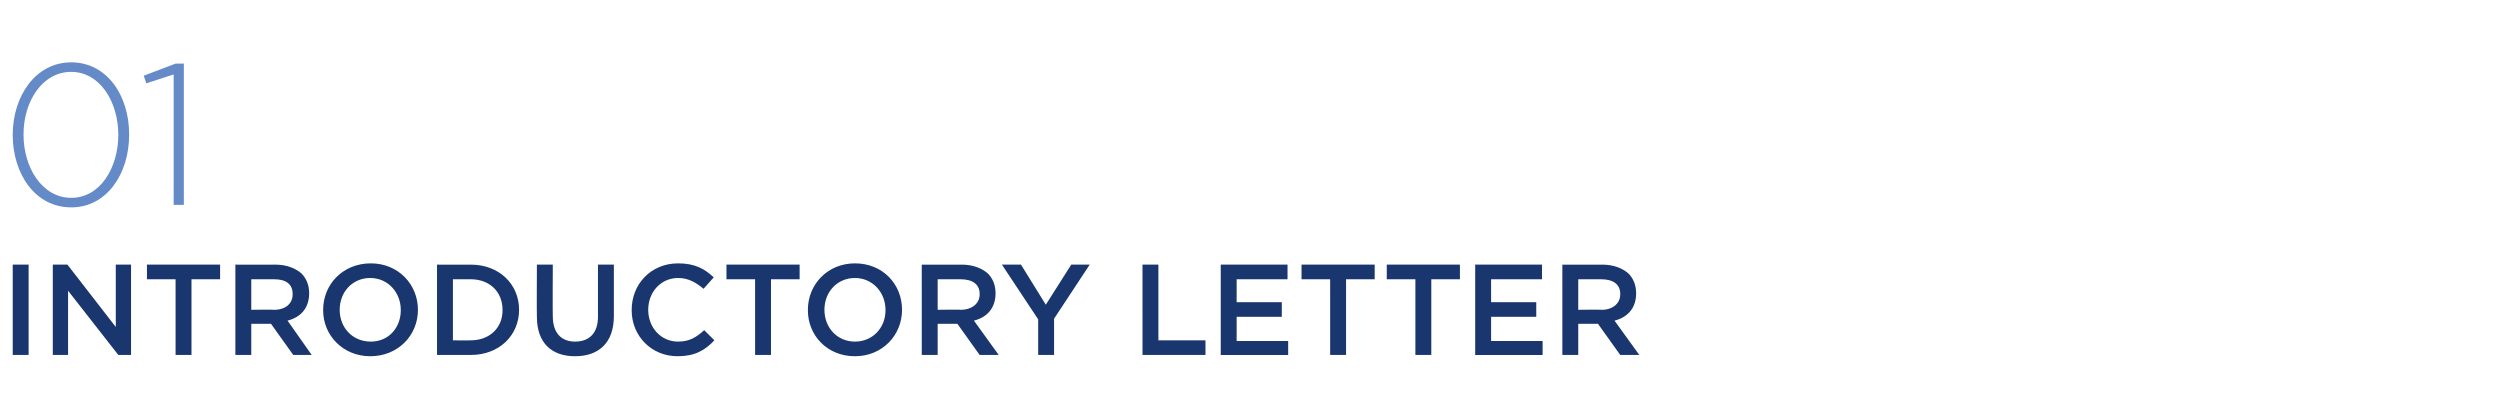 <?xml version="1.0" standalone="no"?><!DOCTYPE svg PUBLIC "-//W3C//DTD SVG 1.1//EN" "http://www.w3.org/Graphics/SVG/1.1/DTD/svg11.dtd"><svg xmlns="http://www.w3.org/2000/svg" version="1.1" width="393px" height="66px" viewBox="0 -7 393 66" style="top:-7px"><desc>01 Introductory Letter</desc><defs/><g id="Polygon18229"><path d="m2 34.6h2.5v14.2H2V34.6zm6.3 0h2.3l7.6 9.8v-9.8h2.4v14.2h-2l-7.9-10.1v10.1H8.3V34.6zm19.3 2.3h-4.5v-2.3h11.5v2.3h-4.5v11.9h-2.5V36.9zm9.4-2.3s6.32.02 6.3 0c1.8 0 3.2.6 4.1 1.4c.8.8 1.2 1.9 1.2 3.1c0 2.4-1.4 3.8-3.4 4.3l3.8 5.4h-2.9l-3.5-4.9h-3.1v4.9H37V34.6zm6.1 7.1c1.8 0 2.9-1 2.9-2.4v-.1c0-1.5-1-2.3-2.9-2.3c.01-.01-3.6 0-3.6 0v4.8s3.63-.05 3.6 0zm7.7.1v-.1c0-4 3.1-7.3 7.5-7.3c4.3 0 7.4 3.3 7.4 7.3c0 4-3.1 7.3-7.5 7.3c-4.3 0-7.4-3.3-7.4-7.2zm12.2 0v-.1c0-2.7-2-5-4.8-5c-2.8 0-4.8 2.2-4.8 5c0 2.8 2 5 4.9 5c2.8 0 4.7-2.2 4.7-4.9zm5.7-7.2s5.33.02 5.3 0c4.5 0 7.6 3.1 7.6 7.1c0 4-3.1 7.1-7.6 7.1h-5.3V34.6zm2.5 2.3v9.6s2.83.03 2.8 0c3 0 5-2 5-4.7v-.1c0-2.8-2-4.8-5-4.8h-2.8zm13.2 5.9c-.04-.01 0-8.2 0-8.2h2.5s-.04 8.08 0 8.1c0 2.6 1.3 4 3.5 4c2.2 0 3.6-1.3 3.6-3.9v-8.2h2.5v8.1c0 4.2-2.4 6.3-6.1 6.3c-3.7 0-6-2.1-6-6.2zm14.9-1v-.1c0-4 3-7.3 7.3-7.3c2.7 0 4.2.9 5.6 2.2l-1.6 1.8c-1.2-1-2.4-1.7-4-1.7c-2.7 0-4.7 2.2-4.7 5c0 2.8 2 5 4.7 5c1.8 0 2.9-.7 4.1-1.8l1.6 1.6c-1.5 1.6-3.1 2.5-5.8 2.5c-4.1 0-7.2-3.2-7.2-7.2zm19.4-4.9h-4.5v-2.3h11.5v2.3h-4.5v11.9h-2.5V36.9zm8.3 4.9v-.1c0-4 3.1-7.3 7.4-7.3c4.4 0 7.4 3.3 7.4 7.3c0 4-3.1 7.3-7.4 7.3c-4.4 0-7.4-3.3-7.4-7.2zm12.2 0v-.1c0-2.7-2-5-4.8-5c-2.8 0-4.8 2.2-4.8 5c0 2.8 2 5 4.8 5c2.8 0 4.8-2.2 4.8-4.9zm5.7-7.2s6.32.02 6.3 0c1.8 0 3.2.6 4.1 1.4c.8.8 1.2 1.9 1.2 3.1c0 2.4-1.4 3.8-3.4 4.3l3.9 5.4h-3l-3.5-4.9h-3.1v4.9h-2.5V34.6zm6.1 7.1c1.8 0 3-1 3-2.4v-.1c0-1.5-1.1-2.3-3-2.3c.02-.01-3.6 0-3.6 0v4.8s3.64-.05 3.6 0zm12.2 1.5l-5.7-8.6h3l3.9 6.3l4-6.3h2.9l-5.6 8.5v5.7h-2.5v-5.6zm16.4-8.6h2.5v11.9h7.4v2.3h-9.9V34.6zm12.3 0h10.5v2.3h-8v3.6h7.1v2.3h-7.1v3.8h8.1v2.2h-10.6V34.6zm17.2 2.3h-4.5v-2.3h11.5v2.3h-4.5v11.9h-2.5V36.9zm13.4 0H218v-2.3h11.5v2.3H225v11.9h-2.5V36.9zm9.4-2.3h10.5v2.3h-8v3.6h7.1v2.3h-7.1v3.8h8.1v2.2h-10.6V34.6zm13.7 0s6.34.02 6.3 0c1.8 0 3.2.6 4.1 1.4c.8.8 1.2 1.9 1.2 3.1c0 2.4-1.4 3.8-3.4 4.3c.04.03 3.9 5.4 3.9 5.4h-3l-3.5-4.9h-3.1v4.9h-2.5V34.6zm6.2 7.1c1.7 0 2.9-1 2.9-2.4v-.1c0-1.5-1.1-2.3-3-2.3c.03-.01-3.6 0-3.6 0v4.8s3.65-.05 3.7 0z" stroke="none" fill="#19366e"/></g><g id="Polygon18228"><path d="m2 14.2C2 8.1 5.6 2.8 11.2 2.8c5.6 0 9.1 5.2 9.1 11.3v.1c0 6.1-3.5 11.4-9.1 11.4c-5.7 0-9.2-5.3-9.2-11.4zm16.6 0c0-5.2-2.9-9.9-7.4-9.9c-4.6 0-7.5 4.7-7.5 9.8v.1c0 5.1 2.9 9.9 7.5 9.9c4.6 0 7.4-4.8 7.4-9.9zm8.7-9.5L23 6.1l-.4-1.2l5-1.9h1.3v22.2h-1.6V4.7z" stroke="none" fill="#648ac7"/></g></svg>